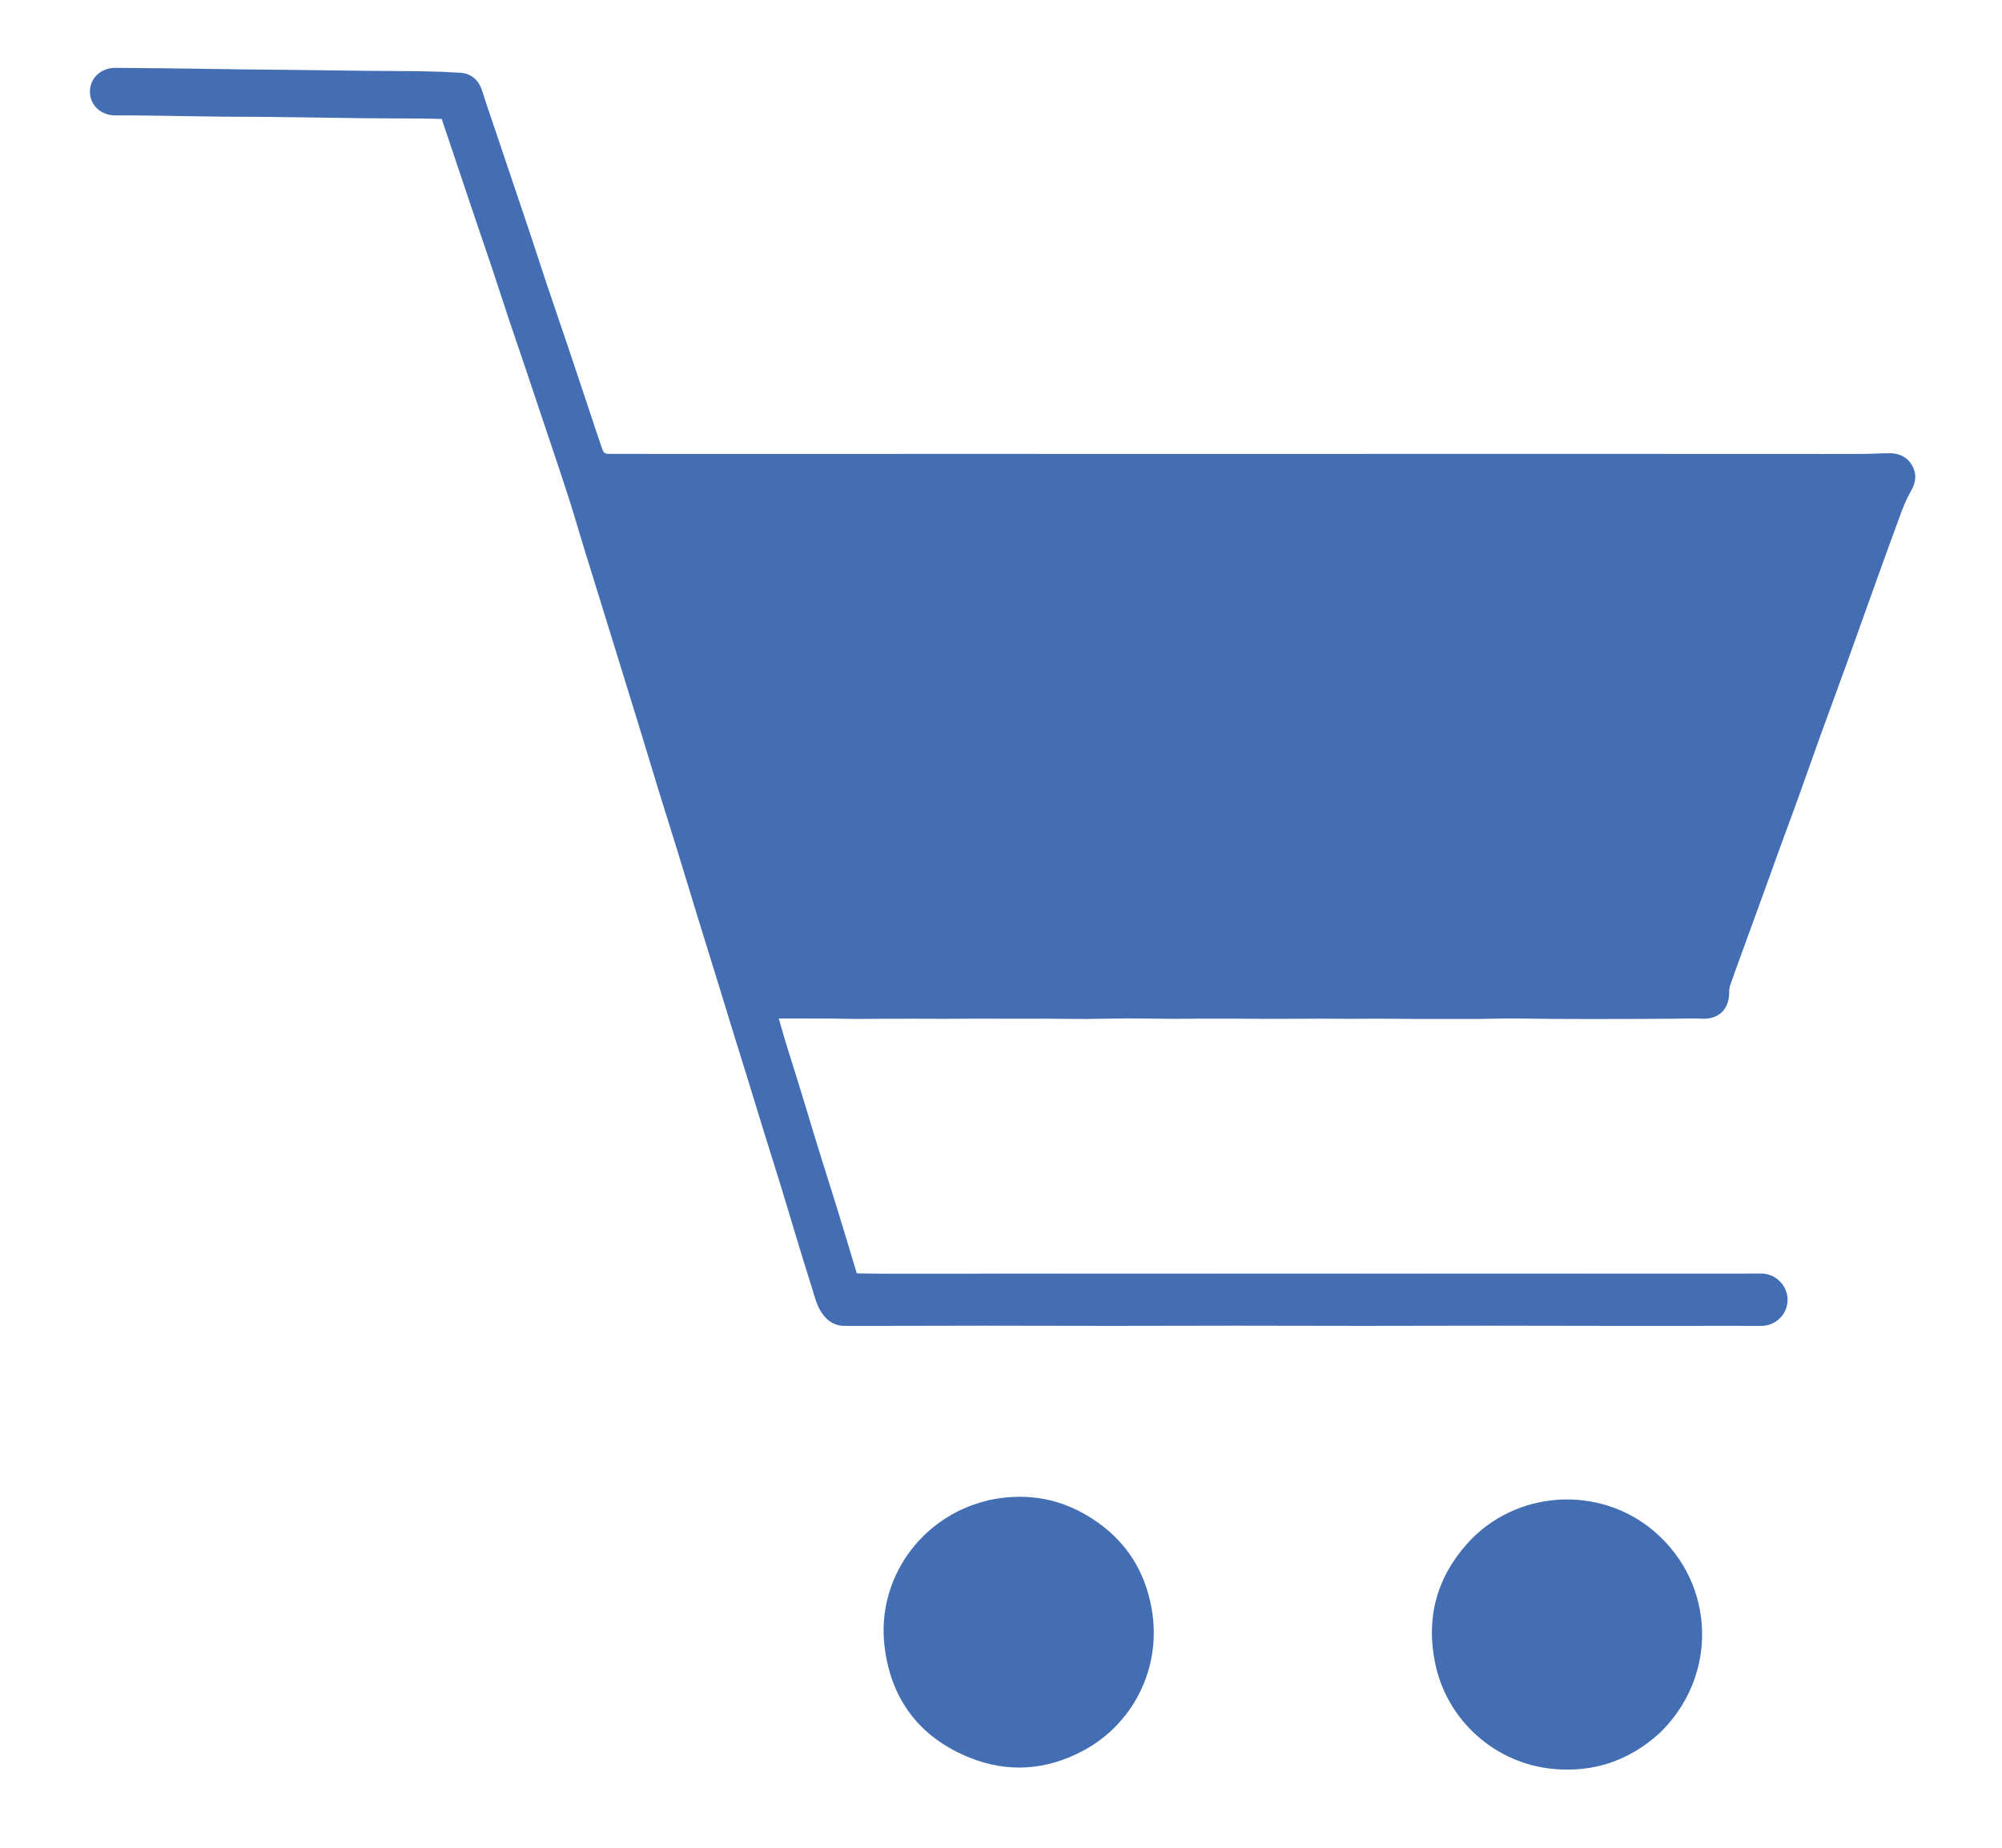 <svg version="1.1" id="Layer_1" xmlns="http://www.w3.org/2000/svg" xmlns:xlink="http://www.w3.org/1999/xlink" x="0px" y="0px"
	 width="100%" viewBox="0 0 2600 2400" enable-background="new 0 0 2600 2400" xml:space="preserve">
<path fill="#436EB3" opacity="1" stroke="none" 
	d="
M2256.001,1722.124 
	C2202.714,1722.175 2150.427,1722.217 2098.14,1722.172 
	C2043.522,1722.125 1988.903,1721.92 1934.284,1721.92 
	C1879.667,1721.921 1825.049,1722.164 1770.431,1722.164 
	C1715.813,1722.164 1661.196,1721.92 1606.578,1721.92 
	C1551.959,1721.921 1497.341,1722.167 1442.722,1722.167 
	C1388.104,1722.168 1333.485,1721.925 1278.867,1721.922 
	C1229.912,1721.918 1180.956,1722.099 1132.001,1722.188 
	C1120.344,1722.209 1108.687,1722.144 1097.031,1722.194 
	C1084.664,1722.247 1075.529,1716.563 1068.302,1706.835 
	C1060.727,1696.639 1058.193,1684.473 1054.472,1672.802 
	C1047.207,1650.016 1040.283,1627.12 1033.312,1604.242 
	C1026.63,1582.313 1020.156,1560.321 1013.425,1538.407 
	C1006.595,1516.167 999.515,1494.005 992.632,1471.782 
	C985.749,1449.557 979.004,1427.29 972.144,1405.058 
	C965.287,1382.833 958.335,1360.638 951.474,1338.414 
	C944.809,1316.828 938.231,1295.216 931.571,1273.629 
	C922.85,1245.365 914.041,1217.128 905.354,1188.854 
	C896.959,1161.535 888.738,1134.163 880.317,1106.853 
	C871.996,1079.865 863.446,1052.948 855.135,1025.958 
	C846.722,998.639 838.514,971.258 830.153,943.923 
	C823.741,922.958 817.234,902.023 810.764,881.076 
	C802.234,853.457 793.708,825.838 785.166,798.223 
	C776.623,770.603 768.013,743.002 759.527,715.364 
	C752.704,693.142 746.254,670.804 739.215,648.651 
	C731.974,625.864 724.252,603.229 716.683,580.546 
	C705.843,548.06 694.989,515.579 684.069,483.121 
	C676.546,460.762 668.812,438.475 661.337,416.101 
	C653.972,394.058 646.916,371.912 639.538,349.874 
	C630.778,323.713 621.788,297.629 612.956,271.492 
	C605.395,249.117 597.922,226.713 590.402,204.324 
	C584.911,187.976 579.406,171.632 573.636,154.479 
	C563.704,154.285 553.812,153.989 543.919,153.919 
	C520.944,153.757 497.966,153.843 474.993,153.577 
	C431.134,153.068 387.278,152.332 343.42,151.798 
	C325.443,151.579 307.461,151.762 289.484,151.542 
	C256.282,151.135 223.084,150.526 189.882,150.082 
	C176.564,149.903 163.241,149.805 149.922,149.905 
	C131.092,150.047 116.549,136.448 116.791,118.684 
	C117.035,100.804 131.655,87.774 150.602,88.122 
	C170.202,88.482 189.809,88.392 209.412,88.639 
	C247.316,89.117 285.219,89.717 323.122,90.218 
	C340.101,90.443 357.082,90.518 374.061,90.72 
	C408.633,91.132 443.203,91.635 477.775,92 
	C501.082,92.247 524.393,92.13 547.695,92.543 
	C564.244,92.836 580.801,93.443 597.321,94.46 
	C612.117,95.37 621.789,104.05 626.195,118.034 
	C631.882,136.084 638.153,153.95 644.183,171.892 
	C651.383,193.311 658.59,214.728 665.803,236.142 
	C673.442,258.822 681.157,281.477 688.718,304.183 
	C696.064,326.241 703.151,348.386 710.544,370.429 
	C719.417,396.88 728.557,423.242 737.466,449.682 
	C746.598,476.786 755.593,503.936 764.644,531.067 
	C770.111,547.457 775.431,563.897 781.089,580.221 
	C784.386,589.734 784.765,589.556 794.744,589.545 
	C833.699,589.503 872.654,589.607 911.609,589.624 
	C944.569,589.639 977.529,589.601 1010.489,589.604 
	C1044.783,589.607 1079.077,589.655 1113.37,589.641 
	C1146.663,589.628 1179.956,589.542 1213.249,589.526 
	C1246.544,589.51 1279.84,589.536 1313.135,589.553 
	C1346.429,589.57 1379.723,589.609 1413.017,589.619 
	C1447.309,589.63 1481.601,589.617 1515.893,589.616 
	C1548.854,589.614 1581.815,589.609 1614.777,589.613 
	C1649.069,589.616 1683.361,589.645 1717.654,589.631 
	C1750.948,589.618 1784.243,589.553 1817.537,589.533 
	C1850.833,589.513 1884.128,589.511 1917.424,589.518 
	C1951.049,589.525 1984.675,589.564 2018.301,589.568 
	C2051.929,589.572 2085.557,589.533 2119.185,589.543 
	C2152.478,589.552 2185.77,589.61 2219.063,589.625 
	C2253.356,589.641 2287.649,589.635 2321.943,589.633 
	C2354.904,589.631 2387.866,589.705 2420.827,589.57 
	C2431.799,589.525 2442.77,588.651 2453.74,588.672 
	C2466.156,588.696 2476.651,593.112 2483.099,604.346 
	C2489.72,615.882 2488.251,626.849 2481.545,638.291 
	C2476.057,647.654 2471.963,657.948 2468.172,668.172 
	C2455.81,701.508 2443.821,734.984 2431.782,768.439 
	C2420.533,799.699 2409.492,831.034 2398.195,862.276 
	C2386.785,893.829 2375.079,925.275 2363.679,956.832 
	C2354.088,983.381 2344.836,1010.053 2335.274,1036.613 
	C2327.504,1058.193 2319.449,1079.669 2311.604,1101.222 
	C2303.765,1122.761 2296.059,1144.349 2288.241,1165.896 
	C2280.082,1188.385 2271.838,1210.844 2263.669,1233.331 
	C2257.996,1248.947 2252.271,1264.547 2246.848,1280.251 
	C2245.792,1283.307 2245.787,1286.803 2245.703,1290.107 
	C2245.148,1311.884 2231.172,1324.366 2209.681,1323.141 
	C2197.487,1322.446 2185.215,1323.117 2172.979,1323.188 
	C2160.063,1323.262 2147.149,1323.377 2134.234,1323.432 
	C2120.344,1323.492 2106.454,1323.509 2092.564,1323.534 
	C2081.304,1323.555 2070.043,1323.581 2058.783,1323.566 
	C2044.861,1323.547 2030.939,1323.552 2017.018,1323.433 
	C1998.152,1323.273 1979.288,1322.865 1960.423,1322.833 
	C1947.854,1322.811 1935.286,1323.344 1922.716,1323.47 
	C1910.803,1323.589 1898.888,1323.497 1886.974,1323.506 
	C1872.751,1323.517 1858.527,1323.603 1844.305,1323.538 
	C1826.425,1323.457 1808.546,1323.189 1790.666,1323.128 
	C1778.398,1323.086 1766.129,1323.322 1753.86,1323.317 
	C1740.619,1323.313 1727.377,1323.118 1714.136,1323.107 
	C1701.572,1323.096 1689.008,1323.229 1676.444,1323.274 
	C1663.529,1323.321 1650.614,1323.391 1637.699,1323.352 
	C1625.127,1323.314 1612.555,1323.101 1599.983,1323.054 
	C1586.082,1323.002 1572.18,1323.014 1558.278,1323.068 
	C1546.343,1323.114 1534.408,1323.387 1522.474,1323.329 
	C1502.943,1323.234 1483.413,1322.776 1463.883,1322.801 
	C1446.019,1322.824 1428.157,1323.446 1410.293,1323.505 
	C1392.417,1323.564 1374.54,1323.209 1356.663,1323.119 
	C1344.753,1323.059 1332.843,1323.167 1320.933,1323.16 
	C1302.033,1323.15 1283.133,1323.071 1264.233,1323.09 
	C1251.661,1323.104 1239.09,1323.291 1226.519,1323.303 
	C1213.283,1323.316 1200.046,1323.184 1186.81,1323.169 
	C1174.239,1323.155 1161.668,1323.186 1149.097,1323.24 
	C1136.513,1323.293 1123.929,1323.504 1111.346,1323.45 
	C1099.106,1323.396 1086.867,1322.981 1074.627,1322.926 
	C1054.112,1322.833 1033.596,1322.901 1011.401,1322.901 
	C1019.281,1351.384 1028.152,1378.601 1036.658,1405.932 
	C1045.149,1433.215 1053.172,1460.643 1061.597,1487.947 
	C1070.122,1515.571 1078.999,1543.087 1087.516,1570.714 
	C1095.929,1598.004 1104.086,1625.374 1112.72,1653.915 
	C1122.85,1654.06 1133.046,1654.312 1143.242,1654.332 
	C1175.87,1654.395 1208.497,1654.398 1241.124,1654.375 
	C1272.42,1654.353 1303.716,1654.233 1335.012,1654.223 
	C1366.643,1654.212 1398.273,1654.302 1429.904,1654.313 
	C1461.2,1654.324 1492.497,1654.291 1523.794,1654.279 
	C1555.425,1654.267 1587.055,1654.259 1618.686,1654.245 
	C1650.646,1654.231 1682.606,1654.189 1714.566,1654.201 
	C1746.196,1654.213 1777.825,1654.31 1809.455,1654.311 
	C1841.084,1654.313 1872.712,1654.221 1904.341,1654.211 
	C1935.638,1654.2 1966.936,1654.246 1998.234,1654.255 
	C2029.863,1654.264 2061.492,1654.252 2093.121,1654.262 
	C2125.084,1654.272 2157.047,1654.303 2189.01,1654.313 
	C2214.313,1654.32 2239.615,1654.322 2264.917,1654.298 
	C2272.575,1654.291 2280.236,1654.043 2287.891,1654.162 
	C2306.344,1654.448 2321.559,1669.916 2321.56,1688.223 
	C2321.562,1706.689 2306.521,1721.961 2287.958,1722.161 
	C2277.641,1722.272 2267.32,1722.114 2256.001,1722.124 
z"/>
<path fill="#436EB3" opacity="1" stroke="none" 
	d="
M2155.209,2251.229 
	C2115.435,2287.191 2069.217,2302.567 2016.782,2297.574 
	C1941.917,2290.444 1879.662,2235.051 1864.055,2161.451 
	C1851.647,2102.936 1865.062,2050.463 1905.022,2005.482 
	C1967.747,1934.875 2076.996,1928.286 2148.163,1988.919 
	C2228.408,2057.288 2231.759,2177.415 2155.209,2251.229 
z"/>
<path fill="#436EB3" opacity="1" stroke="none" 
	d="
M1284.666,1948.391 
	C1328.646,1939.237 1369.938,1944.712 1408.265,1966.406 
	C1457.305,1994.164 1487.055,2036.303 1496.1,2092.087 
	C1508.4,2167.941 1470.837,2239.98 1406.167,2274.231 
	C1358.804,2299.315 1309.108,2302.993 1259.414,2283.016 
	C1194.069,2256.747 1156.642,2207.036 1148.63,2137.311 
	C1138.697,2050.857 1195.624,1970.964 1279.996,1949.654 
	C1281.287,1949.328 1282.56,1948.925 1284.666,1948.391 
z"/>
</svg>